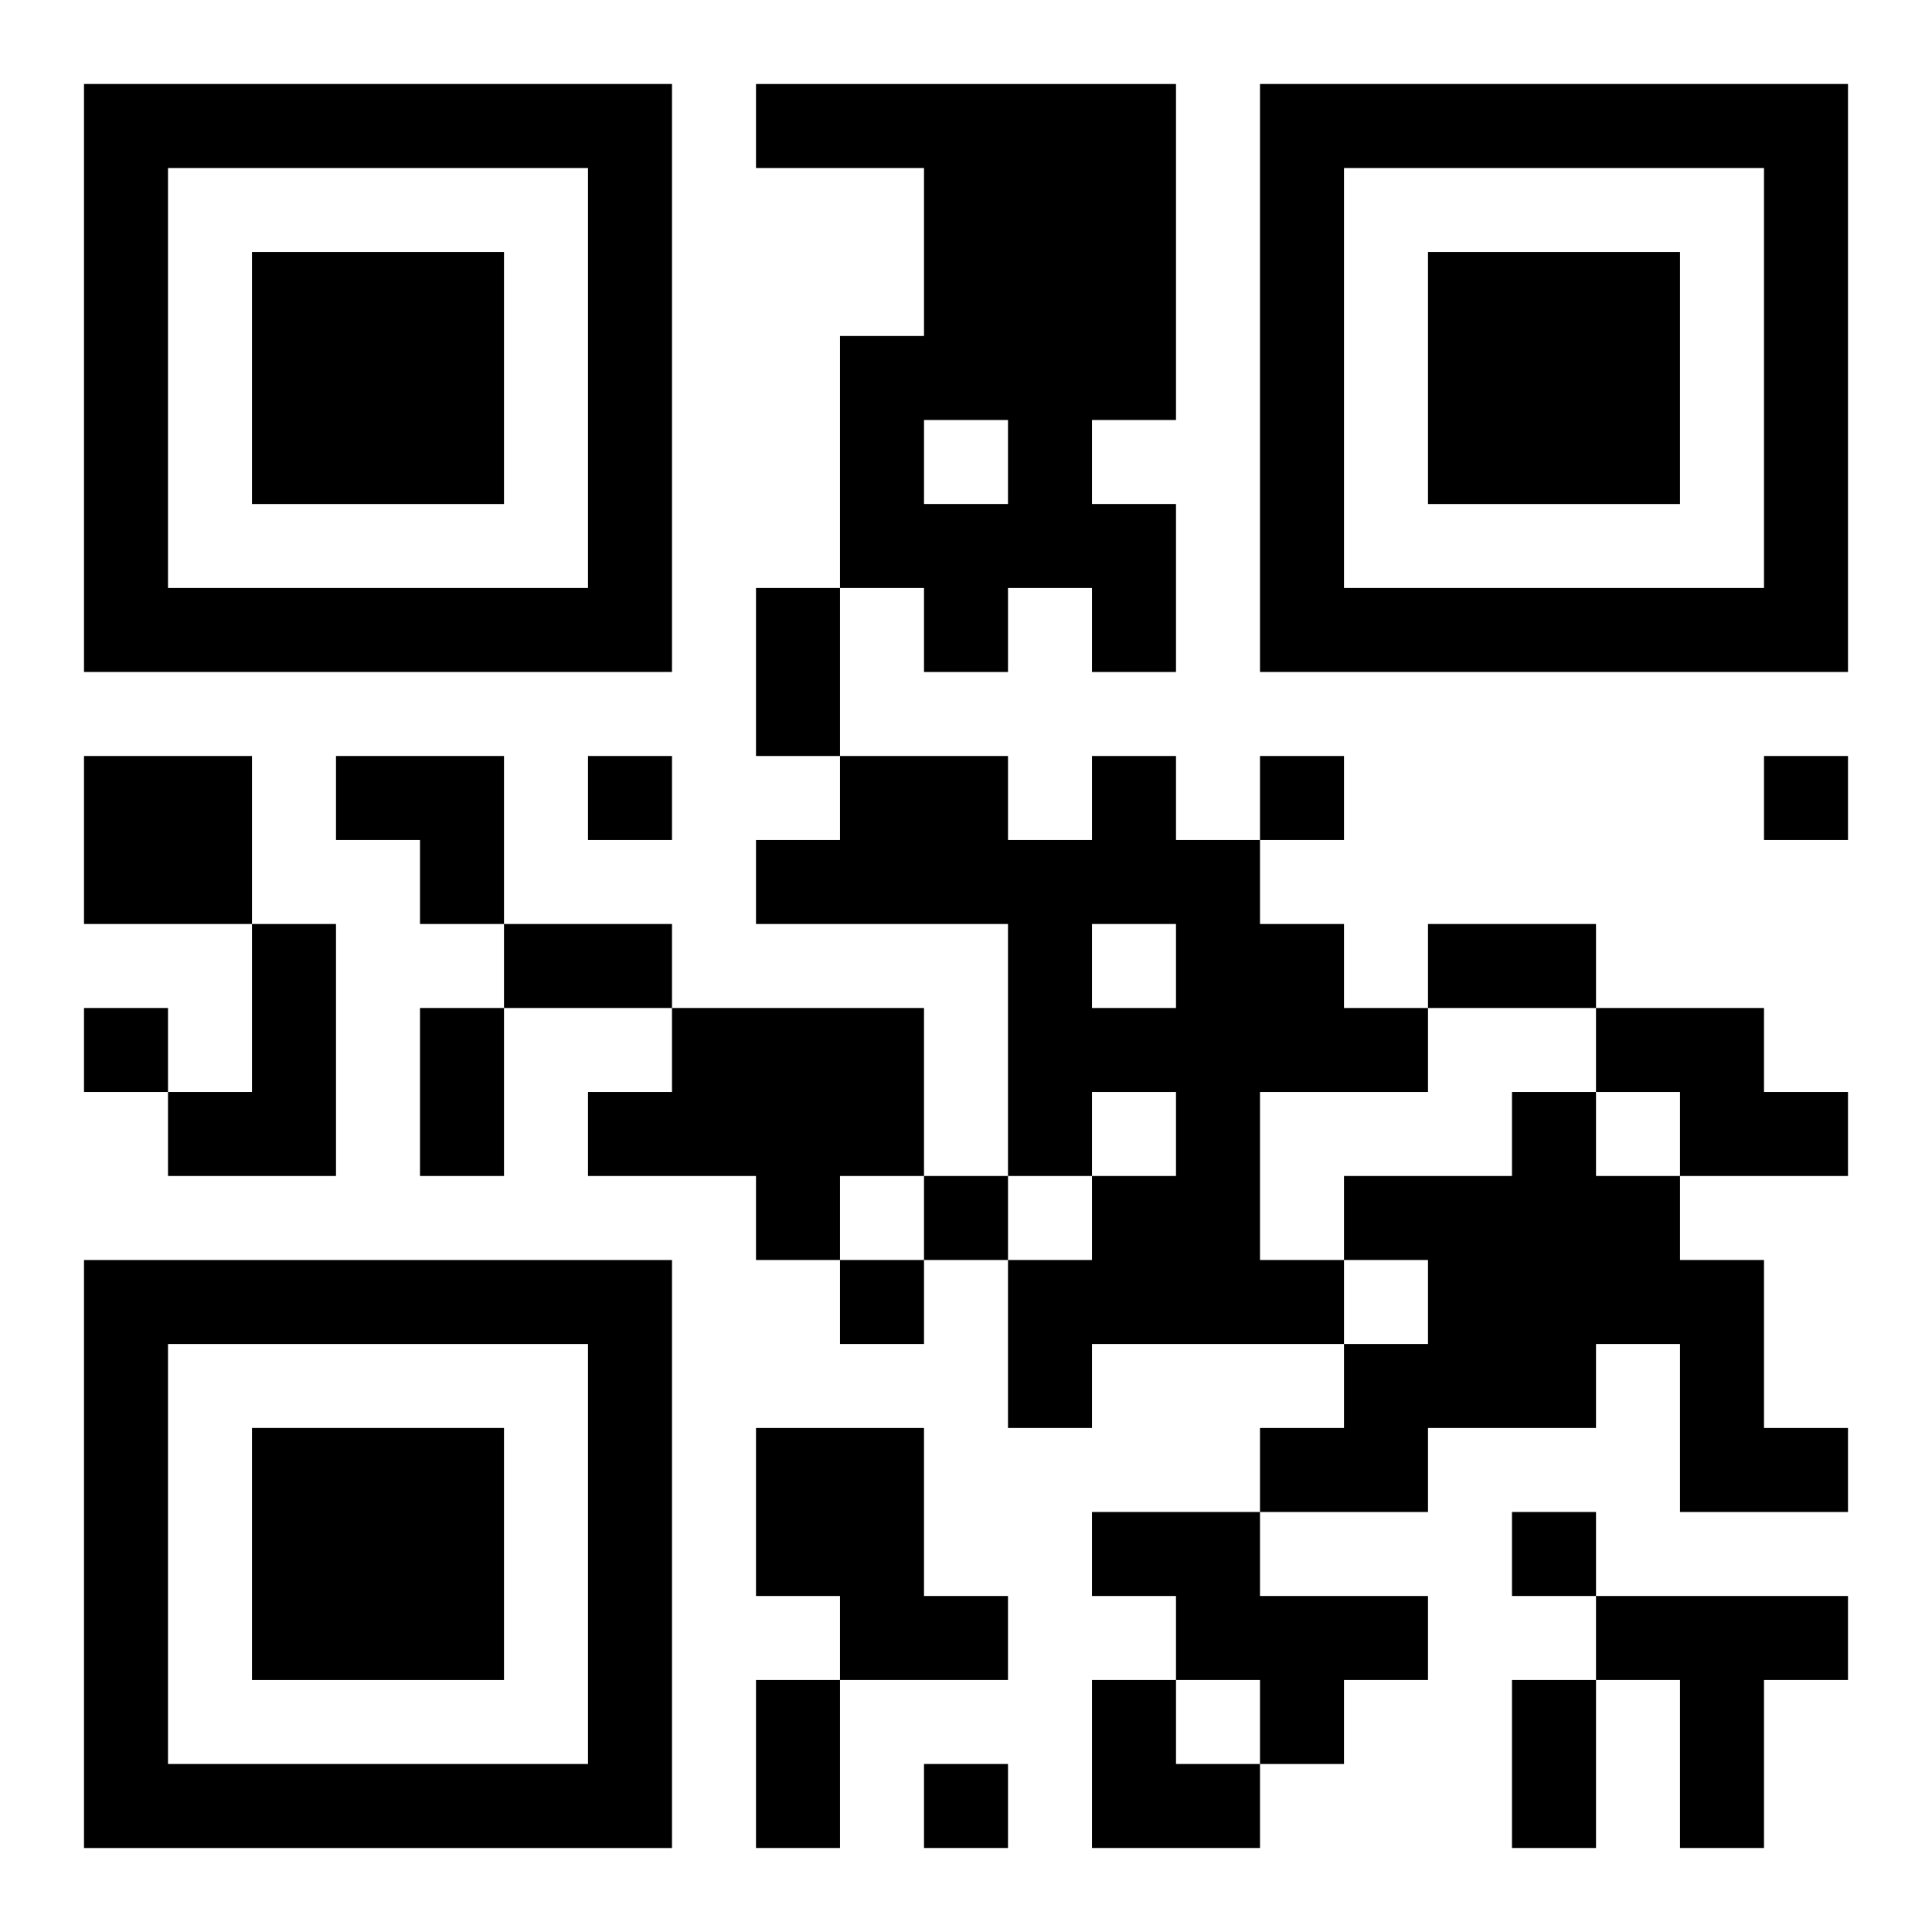 <?xml version="1.0" encoding="UTF-8"?>
<svg width="250" height="250" baseProfile="full" version="1.1" viewBox="-1 -1 23 23" xmlns="http://www.w3.org/2000/svg" xmlns:xlink="http://www.w3.org/1999/xlink"><symbol id="a"><path d="m0 7v7h7v-7h-7zm1 1h5v5h-5v-5zm1 1v3h3v-3h-3z"/></symbol><use y="-7" xlink:href="#a"/><use y="7" xlink:href="#a"/><use x="14" y="-7" xlink:href="#a"/><path d="m8 0h5v4h-1v1h1v2h-1v-1h-1v1h-1v-1h-1v-3h1v-2h-2v-1m2 4v1h1v-1h-1m-10 4h2v2h-2v-2m12 0h1v1h1v1h1v1h1v1h-2v2h1v1h-3v1h-1v-2h1v-1h1v-1h-1v1h-1v-3h-3v-1h1v-1h2v1h1v-1m0 2v1h1v-1h-1m-10 0h1v3h-2v-1h1v-2m5 1h3v2h-1v1h-1v-1h-2v-1h1v-1m11 0h2v1h1v1h-2v-1h-1v-1m-1 1h1v1h1v1h1v2h1v1h-2v-2h-1v1h-2v1h-2v-1h1v-1h1v-1h-1v-1h2v-1m-9 4h2v2h1v1h-2v-1h-1v-2m4 1h2v1h2v1h-1v1h-1v-1h-1v-1h-1v-1m6 1h3v1h-1v2h-1v-2h-1v-1m-12-10v1h1v-1h-1m8 0v1h1v-1h-1m6 0v1h1v-1h-1m-20 3v1h1v-1h-1m10 2v1h1v-1h-1m-1 1v1h1v-1h-1m8 3v1h1v-1h-1m-7 3v1h1v-1h-1m-2-14h1v2h-1v-2m-3 4h2v1h-2v-1m11 0h2v1h-2v-1m-12 1h1v2h-1v-2m4 8h1v2h-1v-2m9 0h1v2h-1v-2m-14-11h2v2h-1v-1h-1zm9 11h1v1h1v1h-2z"/></svg>
